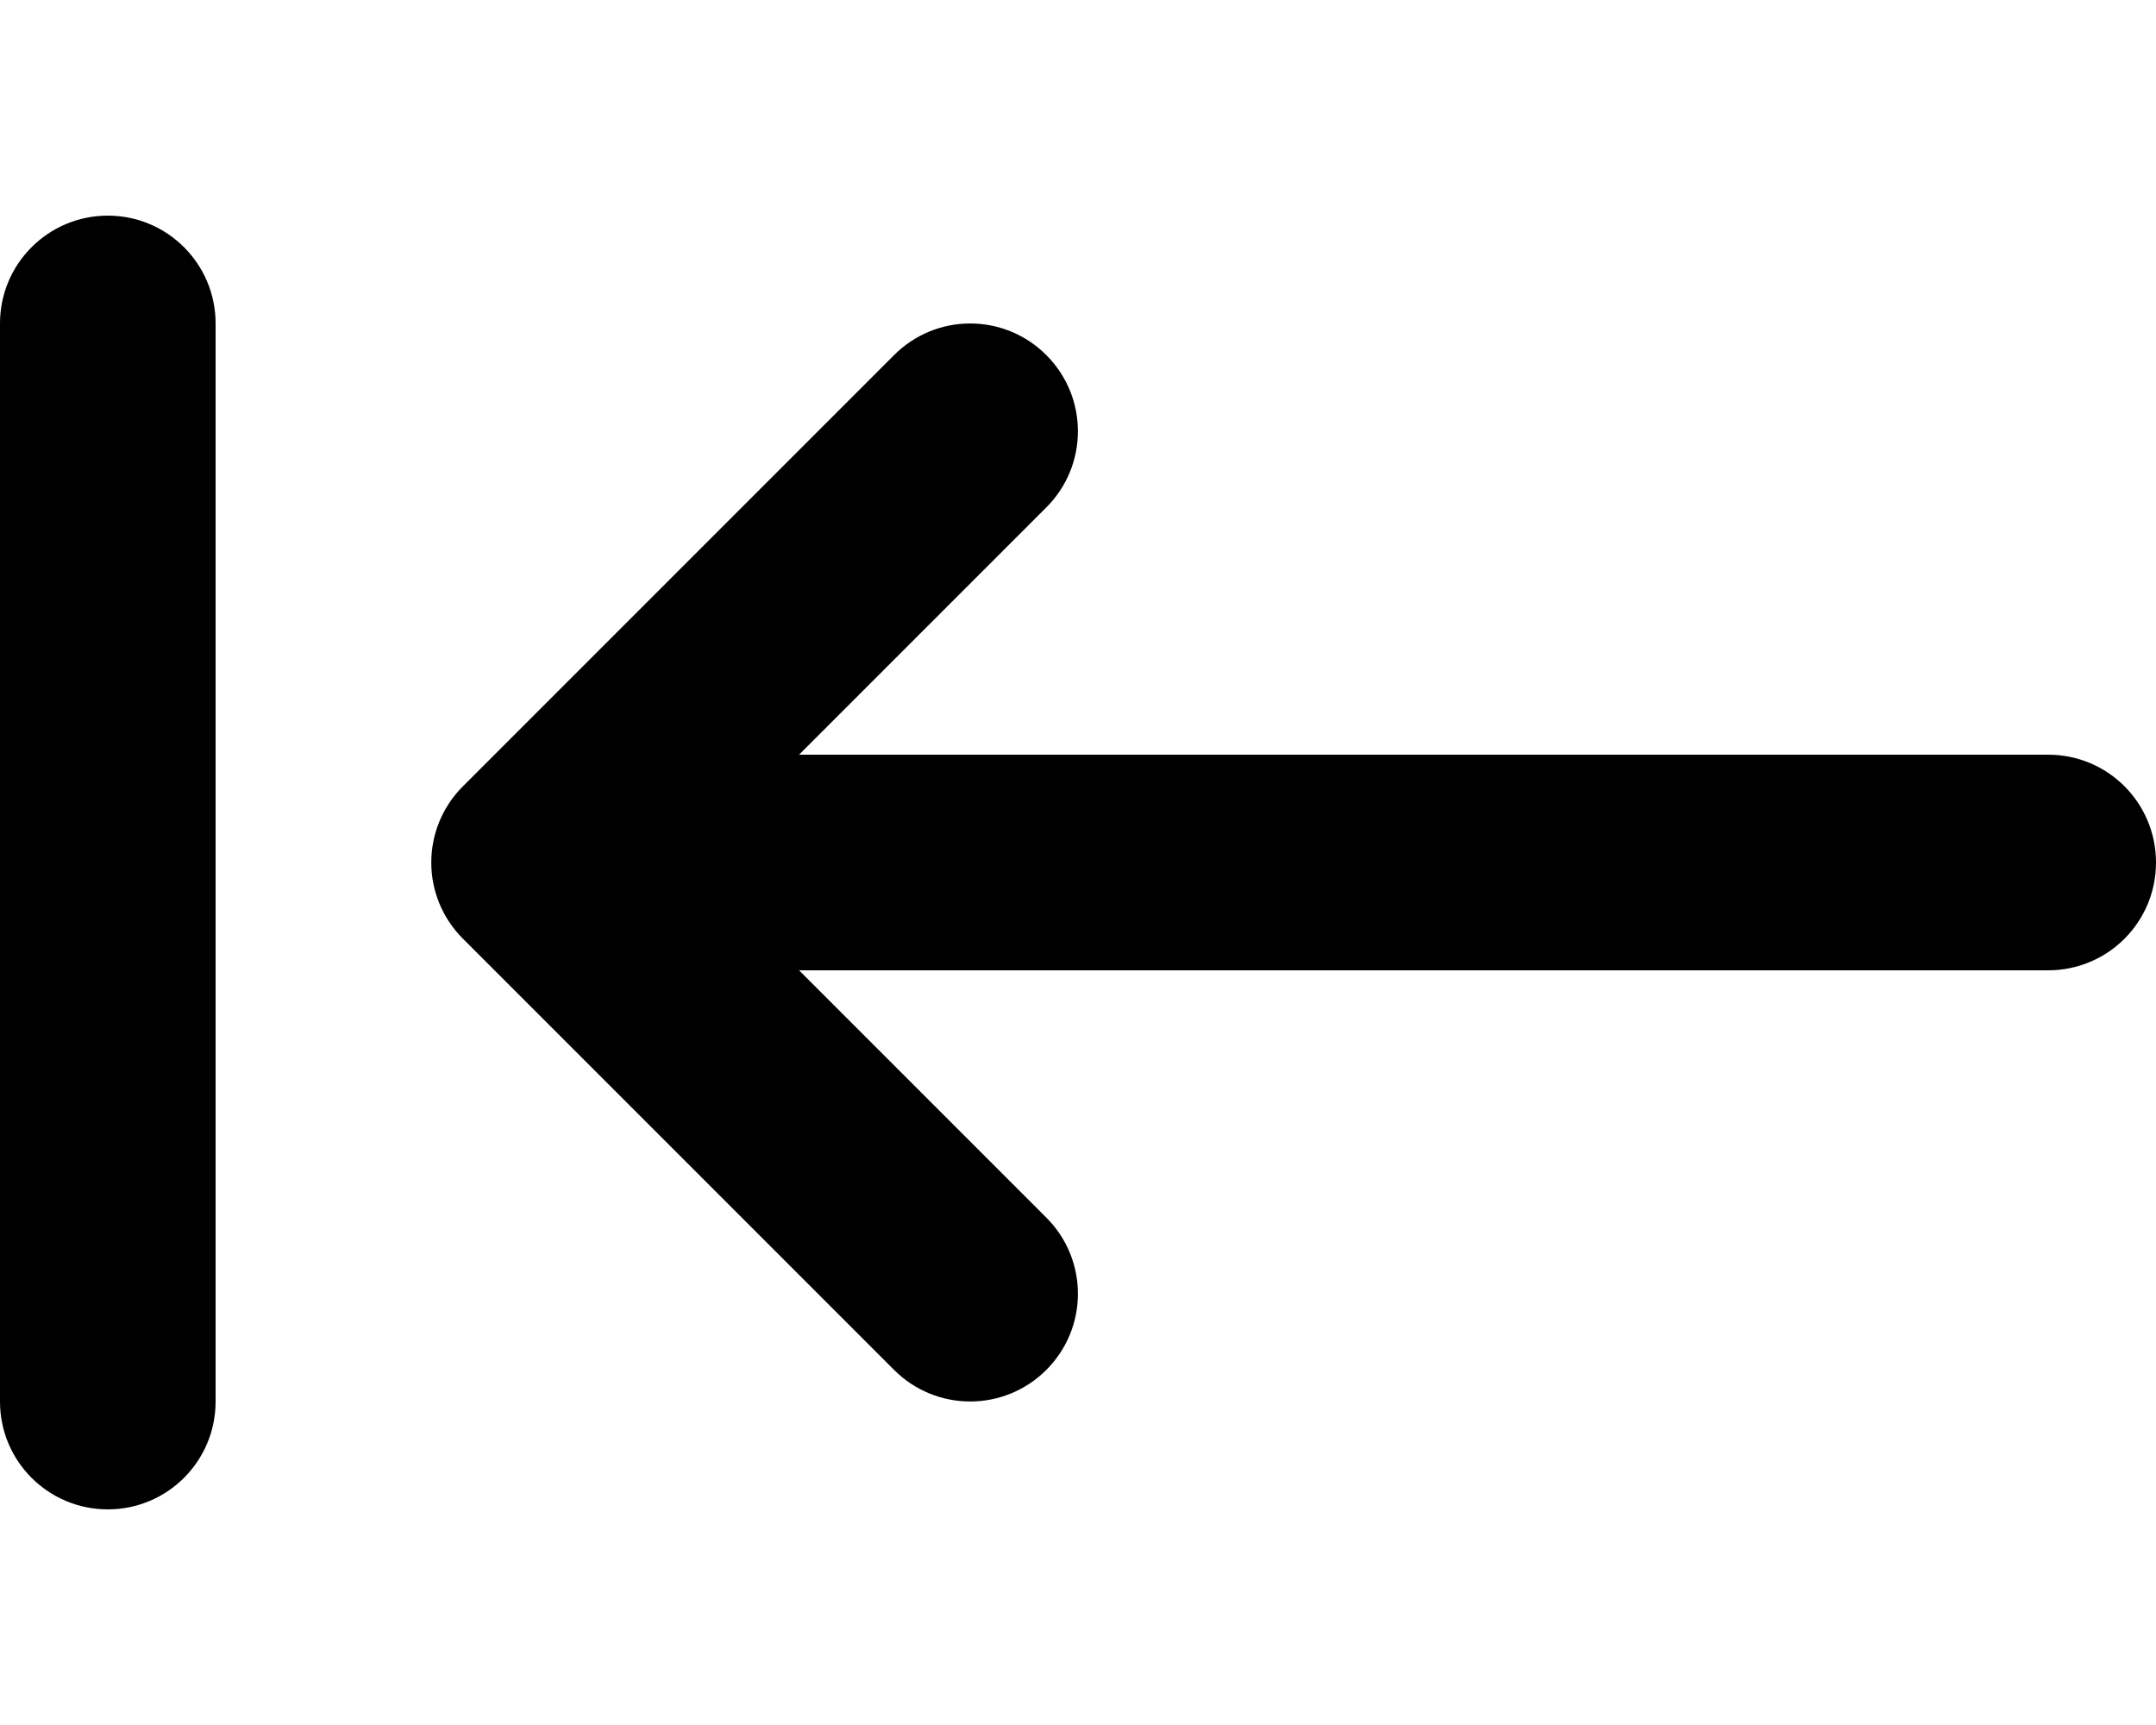 <svg xmlns="http://www.w3.org/2000/svg" viewBox="0 0 640 512"><!--! Font Awesome Pro 6.0.0 by @fontawesome - https://fontawesome.com License - https://fontawesome.com/license (Commercial License) Copyright 2022 Fonticons, Inc. --><path d="M0 96C0 78.33 14.33 64 32 64C49.67 64 64 78.33 64 96V416C64 433.7 49.67 448 32 448C14.33 448 0 433.7 0 416V96zM265.4 406.6L137.4 278.6C124.9 266.1 124.9 245.9 137.4 233.4L265.4 105.4C277.9 92.88 298.1 92.88 310.6 105.4C323.1 117.9 323.1 138.1 310.6 150.6L237.2 224H608C625.7 224 640 238.3 640 256C640 273.7 625.7 288 608 288H237.2L310.6 361.4C323.1 373.9 323.1 394.1 310.6 406.6C298.1 419.1 277.9 419.1 265.4 406.6z"/></svg>